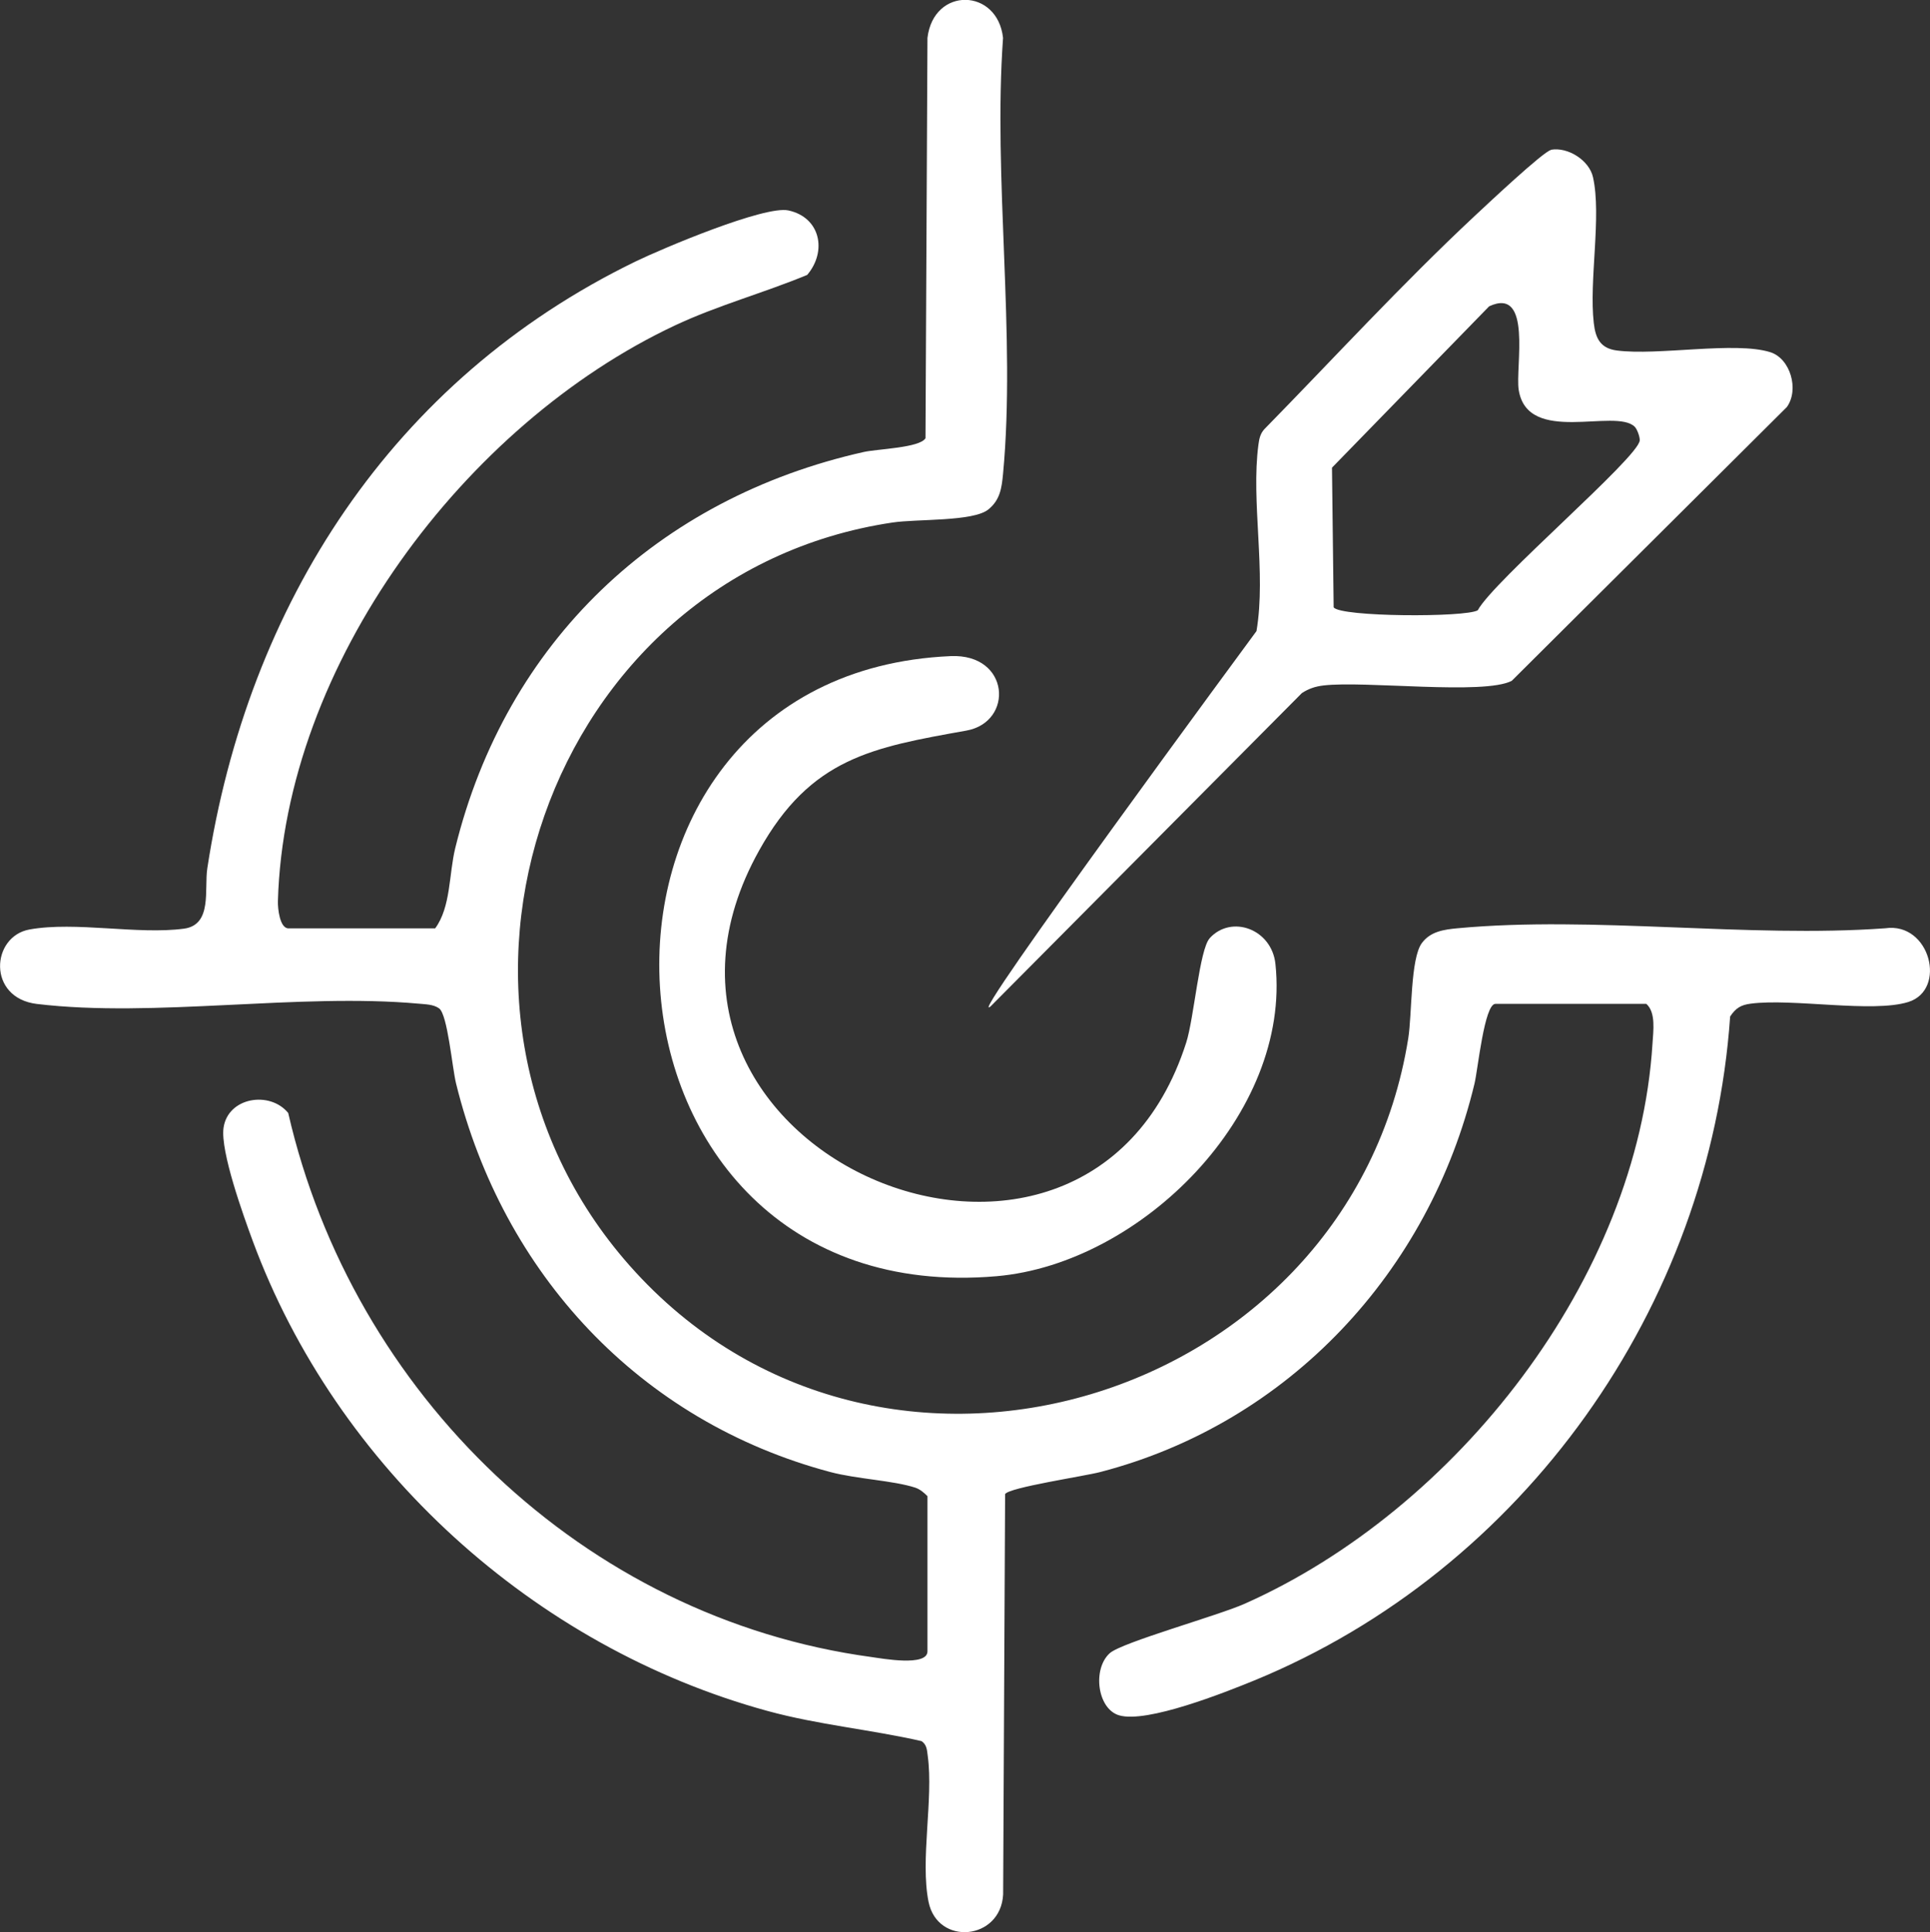 <?xml version="1.0" encoding="UTF-8"?>
<svg id="Capa_2" data-name="Capa 2" xmlns="http://www.w3.org/2000/svg" viewBox="0 0 196.61 196.86">
  <rect x="0" y="0" width="196.61" height="196.86" fill="#333333" stroke="none"/>
  <defs>
    <style>
      .cls-1 {
        fill: #fff;
      }
    </style>
  </defs>
  <g id="Capa_1-2" data-name="Capa 1">
    <g>
      <path class="cls-1" d="M94.49,152.45c-.36-.37-.76-.71-1.26-.88-2.25-.73-5.93-.87-8.65-1.59-19.45-5.18-33.34-20.22-38.12-39.58-.4-1.63-.86-7.03-1.73-7.66-.59-.42-1.39-.41-2.09-.48-12.2-1.1-26.94,1.46-38.88.03-5.08-.61-4.68-6.89-.74-7.59,4.68-.84,11,.55,15.72-.08,2.92-.39,2.05-4.01,2.38-6.16,4.12-26.89,18.82-49.77,43.63-61.82,2.74-1.33,13.14-5.72,15.56-5.2,3.26.7,3.97,4.15,1.92,6.57-4.46,1.85-9.12,3.1-13.5,5.16-21.38,10.06-39.74,34.53-40.42,58.66-.02.74.19,2.76,1.08,2.76h14.94c1.61-2.19,1.39-5.51,2.05-8.2,5.17-21,20.65-35.64,41.62-40.34,1.4-.31,5.7-.42,6.28-1.4l.2-40.79c.63-5.24,7.14-5.09,7.7,0-1.02,14.28,1.32,30.36,0,44.43-.14,1.45-.3,2.65-1.5,3.62-1.55,1.25-7.24.95-9.77,1.33-35.22,5.26-50.38,49.05-26.75,75.73,25.39,28.67,73.37,13.96,79.3-23.18.39-2.45.21-8.12,1.39-9.71.88-1.18,2.24-1.37,3.62-1.5,13.8-1.29,29.57,1.01,43.58,0,4.57-.66,6.32,6.27,2.35,7.51-3.65,1.14-11.77-.39-16.05.17-1.01.13-1.53.45-2.1,1.31-2.05,29.61-21.07,56.39-48.48,67.65-2.96,1.21-10.94,4.39-13.77,3.55-2.22-.66-2.73-4.72-.95-6.33,1.22-1.1,11.05-3.83,13.75-5.04,21.52-9.58,40.05-33.08,41.54-57.07.08-1.28.36-3.18-.63-4.05h-15.37c-1.13,0-1.79,6.71-2.13,8.12-4.59,19.16-18.9,34.58-38.12,39.58-1.68.44-9.3,1.57-9.7,2.25l-.2,40.79c-.25,4.69-6.69,5.26-7.6.75-.86-4.27.51-10.45-.08-14.86-.08-.58-.08-1.13-.63-1.51-5.22-1.19-10.53-1.66-15.71-3.08-23.77-6.51-43.89-24.78-52.43-47.9-.94-2.55-3.3-9.09-2.97-11.5.44-3.13,4.72-3.81,6.59-1.52,6.55,28.57,30.09,51.45,59.41,55.43,1.08.15,5.71,1,5.71-.58v-15.8Z"/>
      <path class="cls-1" d="M157.99,15.26c1.73-.31,3.91,1.07,4.29,2.8.89,3.97-.42,10.52.08,14.86.18,1.57.68,2.57,2.34,2.79,4.19.55,12.03-.95,15.63.17,2.06.64,2.97,3.82,1.7,5.59l-28.03,27.9c-2.85,1.47-14.95-.03-19.17.47-.84.1-1.51.32-2.21.78l-31.7,31.91c-2.99,2.56,27.08-38.23,27.08-38.23,1.01-5.95-.58-13.22.2-19.01.08-.59.18-1.09.59-1.55,7.09-7.24,14.01-14.79,21.41-21.71,1.15-1.07,7.03-6.61,7.8-6.75ZM166.53,43.48c-1.97-1.94-10.92,1.92-11.82-3.76-.36-2.27,1.42-10.57-3.01-8.51l-16.01,16.44.17,14.23c.7.99,13.43,1.04,14.68.3,1.61-3,16.35-15.54,16.5-17.3.03-.35-.26-1.15-.51-1.4Z"/>
      <path class="cls-1" d="M123.23,95.59c2.22-2.43,6.33-.93,6.7,2.63,1.62,15.25-13.66,30.53-28.41,31.81-43.3,3.75-46.58-61.34-4.68-63.18,6.06-.27,6.47,6.72,1.6,7.59-9.56,1.71-15.84,2.77-21.1,12.2-17.01,30.46,33.06,52.19,43.5,19.59.79-2.46,1.35-9.49,2.39-10.63Z"/>
    </g>
  </g>
</svg>